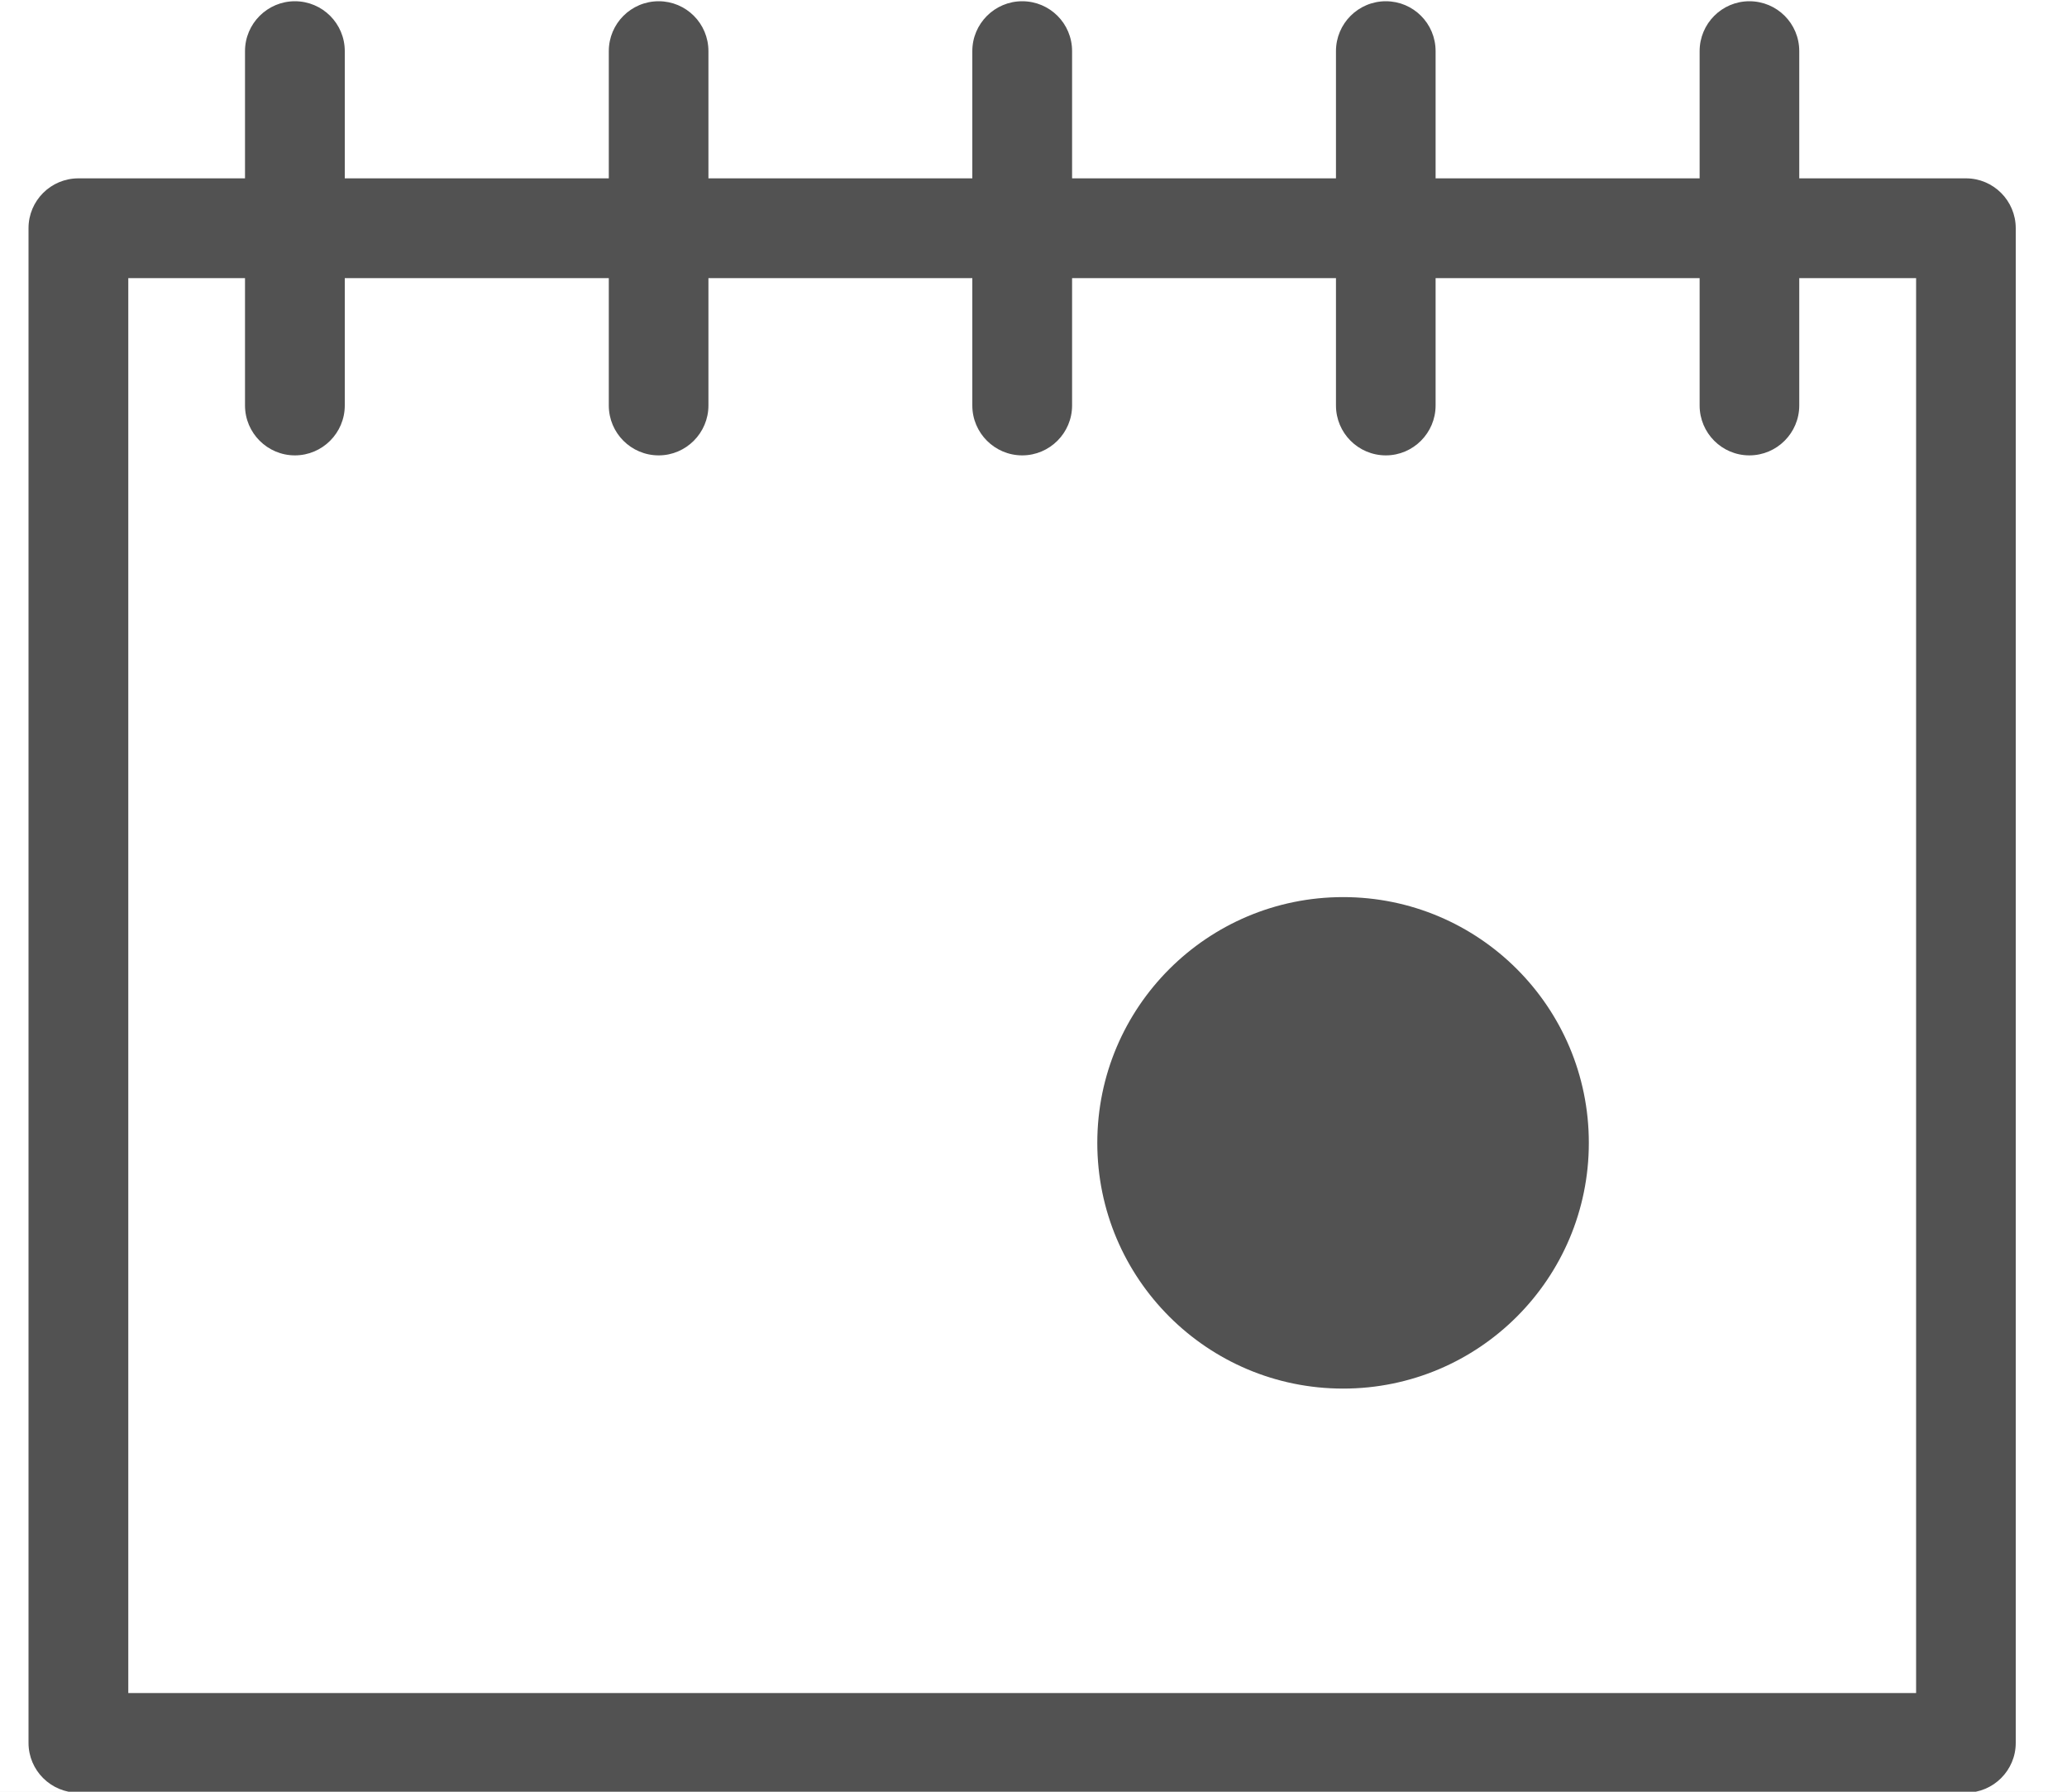 <?xml version="1.0" encoding="UTF-8"?>
<svg xmlns="http://www.w3.org/2000/svg" width="15" height="13" viewBox="0 0 15 13" fill="none">
  <rect width="15" height="13" fill="#1E1E1E"></rect>
  <path d="M-18584 -1528C-18584 -1529.1 -18583.1 -1530 -18582 -1530H7093C7094.1 -1530 7095 -1529.1 7095 -1528V5341C7095 5342.1 7094.11 5343 7093 5343H-18582C-18583.1 5343 -18584 5342.1 -18584 5341V-1528Z" fill="#727272"></path>
  <path d="M-18582 -1530V-1529H7093V-1530V-1531H-18582V-1530ZM7095 -1528H7094V5341H7095H7096V-1528H7095ZM7093 5343V5342H-18582V5343V5344H7093V5343ZM-18584 5341H-18583V-1528H-18584H-18585V5341H-18584ZM-18582 5343V5342C-18582.6 5342 -18583 5341.55 -18583 5341H-18584H-18585C-18585 5342.66 -18583.7 5344 -18582 5344V5343ZM7095 5341H7094C7094 5341.55 7093.55 5342 7093 5342V5343V5344C7094.66 5344 7096 5342.66 7096 5341H7095ZM7093 -1530V-1529C7093.55 -1529 7094 -1528.55 7094 -1528H7095H7096C7096 -1529.66 7094.66 -1531 7093 -1531V-1530ZM-18582 -1530V-1531C-18583.7 -1531 -18585 -1529.66 -18585 -1528H-18584H-18583C-18583 -1528.55 -18582.6 -1529 -18582 -1529V-1530Z" fill="white" fill-opacity="0.1"></path>
  <g clip-path="url(#clip0_97_965)">
    <rect width="1440" height="4872" transform="translate(-1066.5 -1083.9)" fill="white"></rect>
    <g clip-path="url(#clip1_97_965)">
      <rect width="1440" height="4478" transform="translate(-1065.5 -1033.7)" fill="white"></rect>
    </g>
    <rect x="-22.293" y="-231.387" width="343" height="473.84" rx="19.5" fill="white" stroke="#E4ECFF"></rect>
    <g clip-path="url(#clip2_97_965)">
      <path d="M2.14 0.009C1.941 0.009 1.778 0.171 1.778 0.371V1.294H0.569C0.369 1.294 0.207 1.456 0.207 1.655V12.646C0.207 12.845 0.369 13.007 0.569 13.007H14.267C14.466 13.007 14.628 12.845 14.628 12.646V1.656C14.628 1.456 14.466 1.294 14.267 1.294H13.057V0.371C13.057 0.17 12.895 0.009 12.695 0.009C12.496 0.009 12.334 0.171 12.334 0.371V1.294H10.418V0.371C10.418 0.17 10.256 0.009 10.057 0.009C9.857 0.009 9.695 0.171 9.695 0.371V1.294H7.78V0.371C7.78 0.17 7.618 0.009 7.418 0.009C7.219 0.009 7.056 0.171 7.056 0.371V1.294H5.141V0.371C5.141 0.17 4.979 0.009 4.78 0.009C4.58 0.009 4.418 0.171 4.418 0.371V1.294H2.502V0.371C2.502 0.171 2.34 0.009 2.14 0.009ZM4.418 2.018V2.942C4.418 3.142 4.58 3.304 4.78 3.304C4.979 3.304 5.141 3.141 5.141 2.942V2.018H7.056V2.942C7.056 3.142 7.219 3.304 7.418 3.304C7.618 3.304 7.78 3.141 7.78 2.942V2.018H9.695V2.942C9.695 3.142 9.857 3.304 10.057 3.304C10.256 3.304 10.418 3.141 10.418 2.942V2.018H12.334V2.942C12.334 3.142 12.496 3.304 12.695 3.304C12.895 3.304 13.057 3.141 13.057 2.942V2.018H13.905V12.284H0.931V2.018H1.778V2.942C1.778 3.142 1.941 3.304 2.14 3.304C2.34 3.304 2.502 3.141 2.502 2.942V2.018H4.418Z" fill="#525252"></path>
      <path d="M11.53 8.292C11.53 9.277 10.732 10.075 9.747 10.075C8.762 10.075 7.963 9.277 7.963 8.292C7.963 7.307 8.762 6.509 9.747 6.509C10.732 6.509 11.53 7.307 11.53 8.292Z" fill="#525252"></path>
    </g>
  </g>
  <defs>
    <clipPath id="clip0_97_965">
      <rect width="1440" height="4872" fill="white" transform="translate(-1066.5 -1083.9)"></rect>
    </clipPath>
    <clipPath id="clip1_97_965">
      <rect width="1440" height="4478" fill="white" transform="translate(-1065.5 -1033.7)"></rect>
    </clipPath>
    <clipPath id="clip2_97_965">
      <rect width="24" height="24" fill="white" transform="translate(0.207 -5.492)"></rect>
    </clipPath>
  </defs>
</svg>

